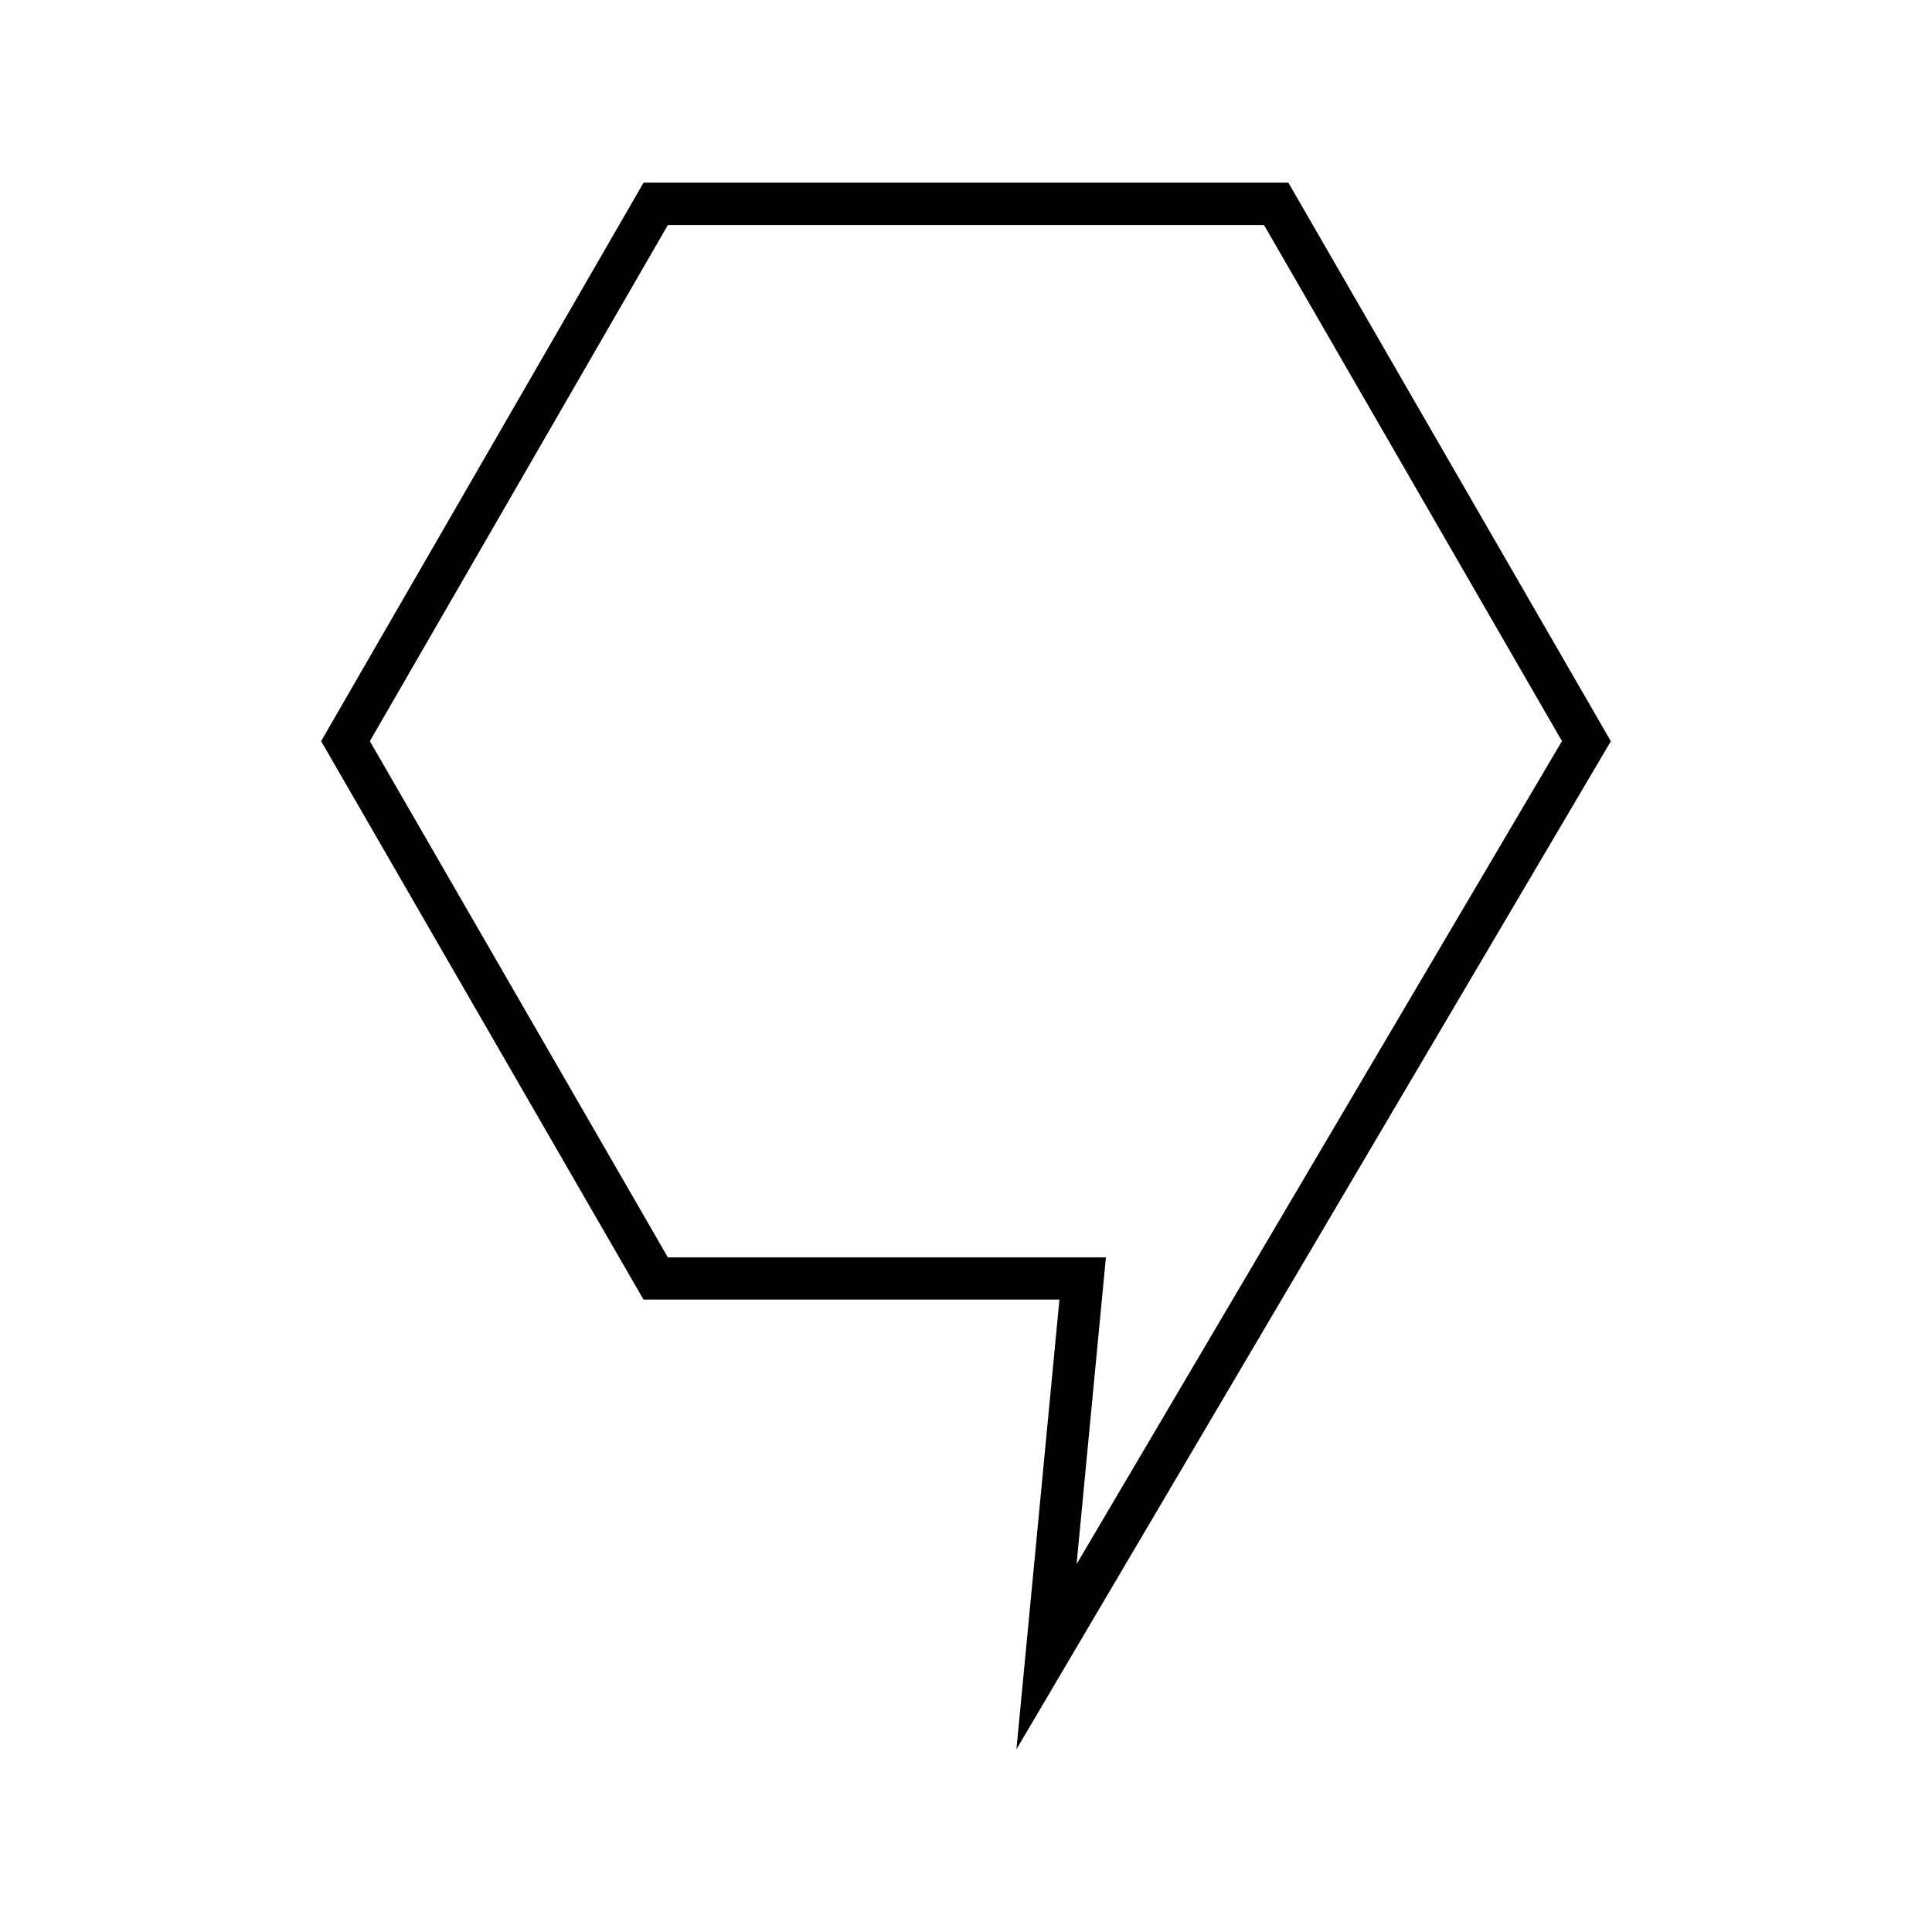 <?xml version="1.0" encoding="UTF-8"?>
<!-- Uploaded to: ICON Repo, www.iconrepo.com, Generator: ICON Repo Mixer Tools -->
<svg fill="#000000" width="800px" height="800px" version="1.1" viewBox="144 144 512 512" xmlns="http://www.w3.org/2000/svg">
 <path d="m314.54 488.41h110.22l-11.395 119.17 157.53-267.14-85.461-148.02h-170.89l-85.445 147.99zm6.461-284.79h157.97l78.965 136.78-128.63 218.12 7.773-81.301h-116.08l-78.98-136.8z"/>
</svg>
